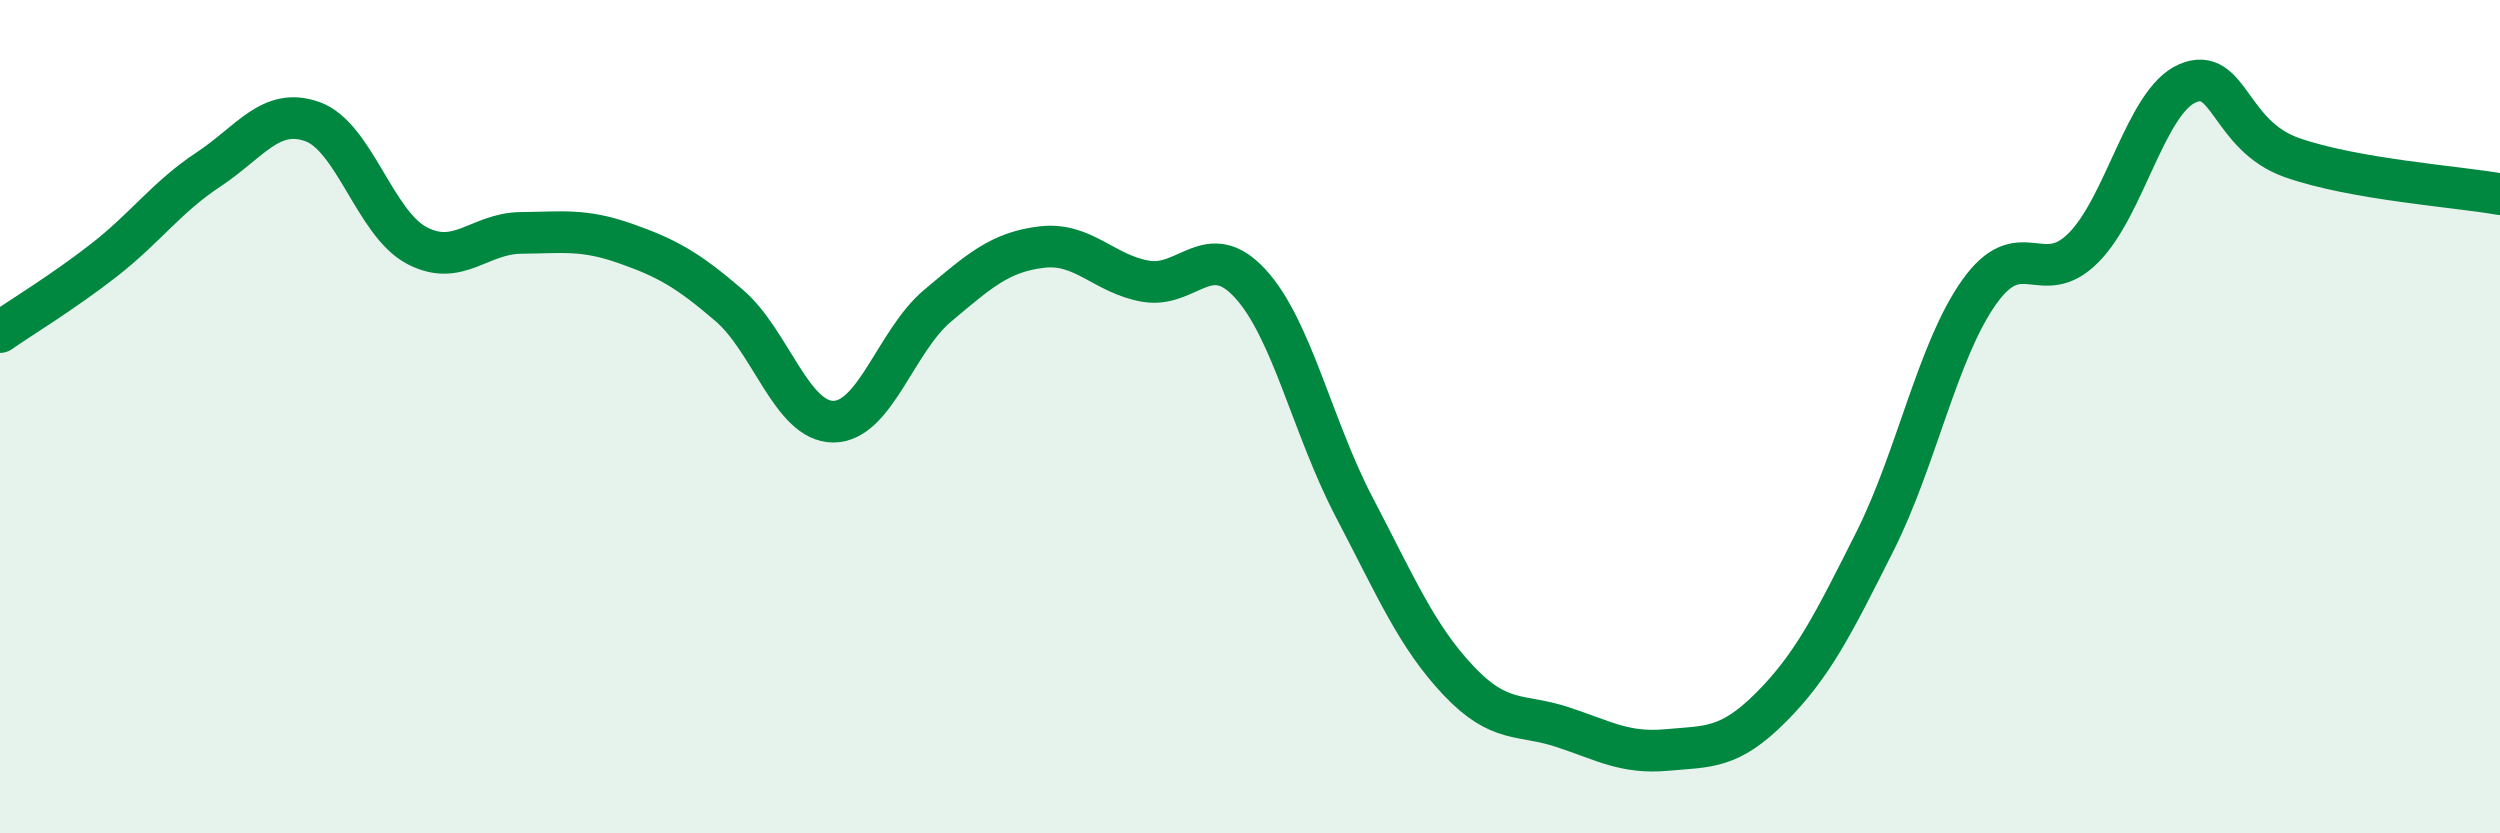 
    <svg width="60" height="20" viewBox="0 0 60 20" xmlns="http://www.w3.org/2000/svg">
      <path
        d="M 0,7.97 C 0.5,7.62 1.5,7.02 2.5,6.24 C 3.5,5.46 4,4.73 5,4.07 C 6,3.41 6.5,2.56 7.5,2.92 C 8.5,3.28 9,5.36 10,5.89 C 11,6.42 11.5,5.6 12.5,5.59 C 13.5,5.58 14,5.49 15,5.84 C 16,6.19 16.5,6.47 17.5,7.33 C 18.5,8.19 19,10.12 20,10.12 C 21,10.12 21.5,8.18 22.5,7.34 C 23.5,6.5 24,6.05 25,5.93 C 26,5.81 26.5,6.58 27.5,6.75 C 28.5,6.92 29,5.72 30,6.8 C 31,7.88 31.5,10.26 32.5,12.17 C 33.5,14.08 34,15.27 35,16.33 C 36,17.39 36.5,17.12 37.5,17.45 C 38.5,17.78 39,18.09 40,18 C 41,17.91 41.5,17.98 42.5,16.98 C 43.5,15.98 44,14.98 45,12.99 C 46,11 46.5,8.42 47.5,7.01 C 48.5,5.6 49,6.95 50,5.95 C 51,4.95 51.5,2.43 52.5,2 C 53.5,1.57 53.5,3.25 55,3.78 C 56.5,4.31 59,4.48 60,4.66L60 20L0 20Z"
        fill="#008740"
        opacity="0.1"
        stroke-linecap="round"
        stroke-linejoin="round"
      />
      <path
        d="M 0,7.97 C 0.5,7.62 1.5,7.02 2.5,6.24 C 3.5,5.46 4,4.73 5,4.07 C 6,3.41 6.5,2.56 7.5,2.92 C 8.5,3.28 9,5.36 10,5.89 C 11,6.42 11.5,5.6 12.5,5.59 C 13.5,5.58 14,5.49 15,5.84 C 16,6.19 16.5,6.47 17.5,7.33 C 18.5,8.19 19,10.12 20,10.12 C 21,10.12 21.5,8.18 22.5,7.34 C 23.5,6.5 24,6.05 25,5.93 C 26,5.81 26.5,6.58 27.5,6.75 C 28.5,6.92 29,5.72 30,6.8 C 31,7.88 31.5,10.26 32.5,12.17 C 33.5,14.08 34,15.27 35,16.33 C 36,17.39 36.5,17.12 37.5,17.45 C 38.5,17.78 39,18.09 40,18 C 41,17.91 41.5,17.98 42.5,16.98 C 43.5,15.98 44,14.98 45,12.99 C 46,11 46.5,8.42 47.5,7.01 C 48.5,5.6 49,6.95 50,5.95 C 51,4.95 51.5,2.43 52.5,2 C 53.5,1.57 53.5,3.25 55,3.78 C 56.5,4.31 59,4.48 60,4.66"
        stroke="#008740"
        stroke-width="1"
        fill="none"
        stroke-linecap="round"
        stroke-linejoin="round"
      />
    </svg>
  